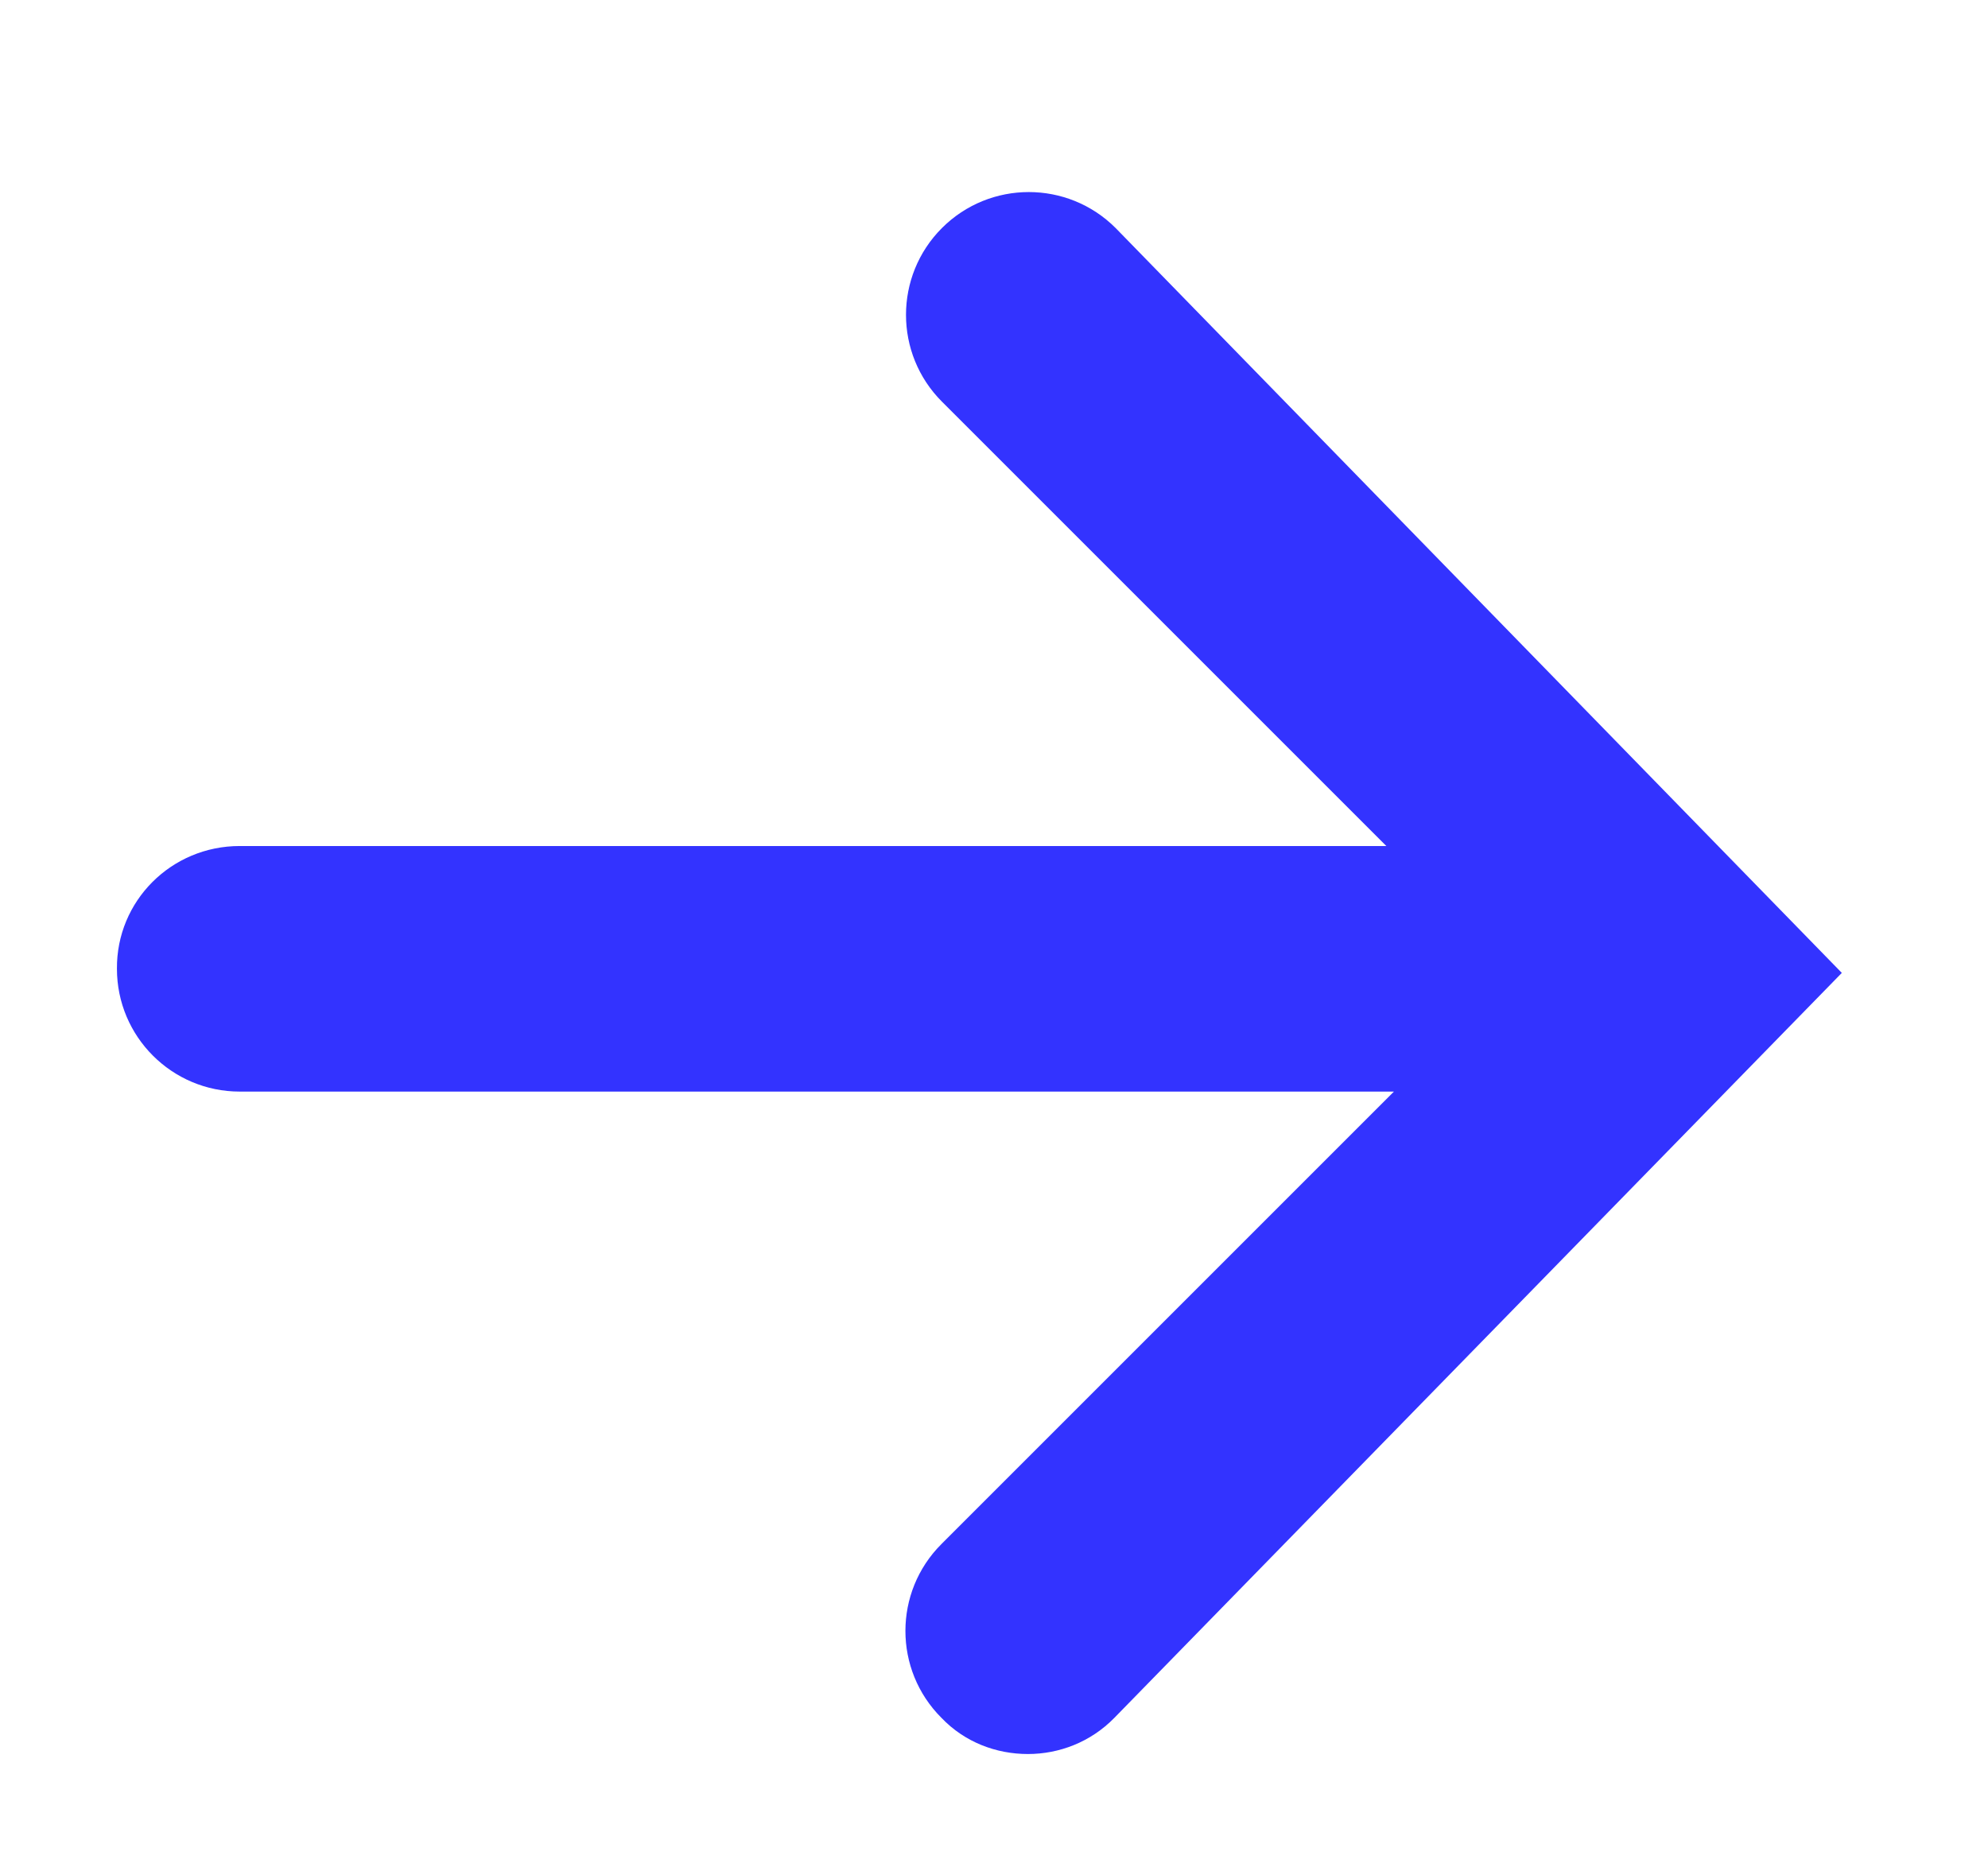 <?xml version="1.0" encoding="utf-8"?>
<!-- Generator: Adobe Illustrator 23.0.2, SVG Export Plug-In . SVG Version: 6.00 Build 0)  -->
<svg version="1.1" id="Layer_1" xmlns="http://www.w3.org/2000/svg" xmlns:xlink="http://www.w3.org/1999/xlink" x="0px" y="0px"
	 viewBox="0 0 34 32" style="enable-background:new 0 0 34 32;" xml:space="preserve">
<style type="text/css">
	.st0{clip-path:url(#SVGID_2_);fill:#3333FF;}
</style>
<g>
	<defs>
		<rect id="SVGID_1_" x="2" y="3.28" width="29.5" height="26.72"/>
	</defs>
	<clipPath id="SVGID_2_">
		<use xlink:href="#SVGID_1_"  style="overflow:visible;"/>
	</clipPath>
	<path class="st0" d="M4.1,14.47h19.61l-7.6-7.6c-0.82-0.82-0.82-2.15,0-2.97c0.82-0.82,2.15-0.82,2.97,0L31.5,16.64L19.06,29.38
		C18.65,29.8,18.11,30,17.58,30c-0.54,0-1.08-0.2-1.48-0.62c-0.82-0.82-0.82-2.15,0-2.97l7.74-7.74H4.1c-1.16,0-2.1-0.94-2.1-2.1
		C1.99,15.41,2.93,14.47,4.1,14.47"/>
</g>
</svg>
